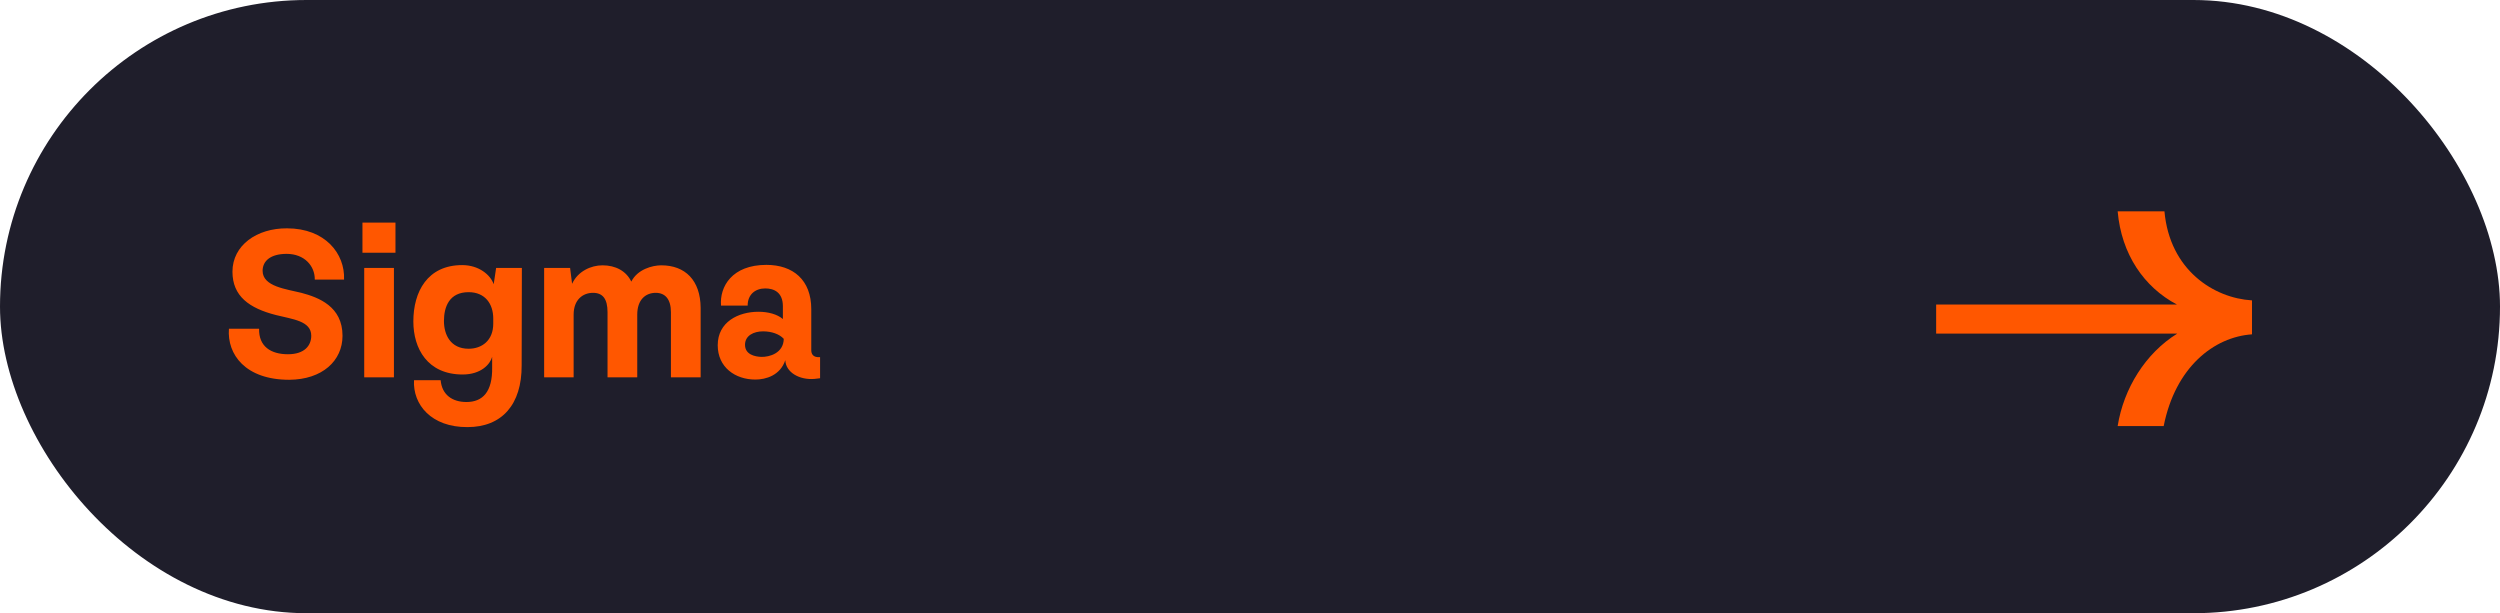 <svg width="159" height="39" viewBox="0 0 159 39" fill="none" xmlns="http://www.w3.org/2000/svg">
<rect width="159" height="39" rx="19.5" fill="#1F1E2B"/>
<path d="M137.659 13.44H134.683C134.923 16.176 136.363 18.264 138.451 19.368H123.139V21.216H138.475C136.459 22.464 135.067 24.696 134.683 27.096H137.611C138.355 23.352 140.803 21.432 143.227 21.264V19.104C140.803 18.96 137.995 17.184 137.659 13.44Z" fill="#FF5700"/>
<path d="M18.396 24.154C20.496 24.14 21.784 22.95 21.784 21.354C21.784 19.492 20.272 18.918 19.166 18.624C18.228 18.386 16.702 18.232 16.702 17.224C16.702 16.608 17.192 16.146 18.228 16.146C19.376 16.146 20.034 16.93 20.02 17.784H21.882C21.952 16.132 20.678 14.522 18.256 14.522C16.338 14.508 14.784 15.6 14.784 17.28C14.784 18.834 15.848 19.604 17.556 20.038C18.592 20.304 19.796 20.402 19.796 21.354C19.796 21.97 19.376 22.53 18.312 22.53C17.234 22.53 16.45 22.04 16.478 20.906H14.56C14.434 22.544 15.61 24.154 18.396 24.154ZM25.152 14.158H23.052V16.076H25.152V14.158ZM25.054 17.042H23.164V24H25.054V17.042ZM29.397 16.86C27.185 16.86 26.289 18.554 26.289 20.444C26.289 22.166 27.185 23.818 29.425 23.818C30.601 23.818 31.175 23.16 31.301 22.698V23.356C31.329 24.924 30.699 25.568 29.663 25.568C28.781 25.568 28.109 25.12 28.025 24.182H26.331C26.247 25.736 27.437 27.178 29.733 27.164C31.917 27.164 33.191 25.736 33.177 23.23L33.191 17.042H31.553L31.399 18.078C31.203 17.49 30.461 16.86 29.397 16.86ZM29.803 18.582C30.839 18.582 31.371 19.31 31.371 20.262V20.584C31.371 21.662 30.643 22.18 29.803 22.18C28.641 22.18 28.235 21.27 28.235 20.416C28.235 19.52 28.571 18.582 29.803 18.582ZM42.055 16.874C41.495 16.874 40.543 17.126 40.151 17.91C39.829 17.238 39.157 16.874 38.317 16.874C37.589 16.874 36.749 17.252 36.385 18.05L36.259 17.042H34.607V24H36.483V20.01C36.483 19.058 37.071 18.624 37.715 18.624C38.331 18.624 38.639 19.002 38.639 19.856V24H40.529V20.01C40.529 19.058 41.061 18.624 41.705 18.624C42.307 18.624 42.671 19.03 42.671 19.856V24H44.561V19.576C44.547 17.826 43.581 16.874 42.055 16.874ZM48.041 24.14C48.713 24.14 49.623 23.874 49.945 22.908C49.973 23.678 50.841 24.182 51.807 24.098L52.157 24.056V22.712C51.723 22.754 51.597 22.516 51.597 22.278V19.66C51.597 17.798 50.435 16.846 48.741 16.846C46.557 16.846 45.759 18.232 45.857 19.436H47.551C47.551 18.722 48.041 18.344 48.671 18.344C49.231 18.344 49.791 18.596 49.791 19.478V20.29C49.427 19.982 48.853 19.828 48.237 19.828C46.963 19.828 45.647 20.472 45.647 21.956C45.647 23.356 46.753 24.14 48.041 24.14ZM48.419 22.698C48.027 22.684 47.383 22.558 47.383 21.928C47.383 21.34 47.943 21.074 48.531 21.074C49.063 21.074 49.567 21.242 49.847 21.55C49.833 22.46 48.937 22.712 48.419 22.698Z" fill="#FF5700"/>
</svg>
